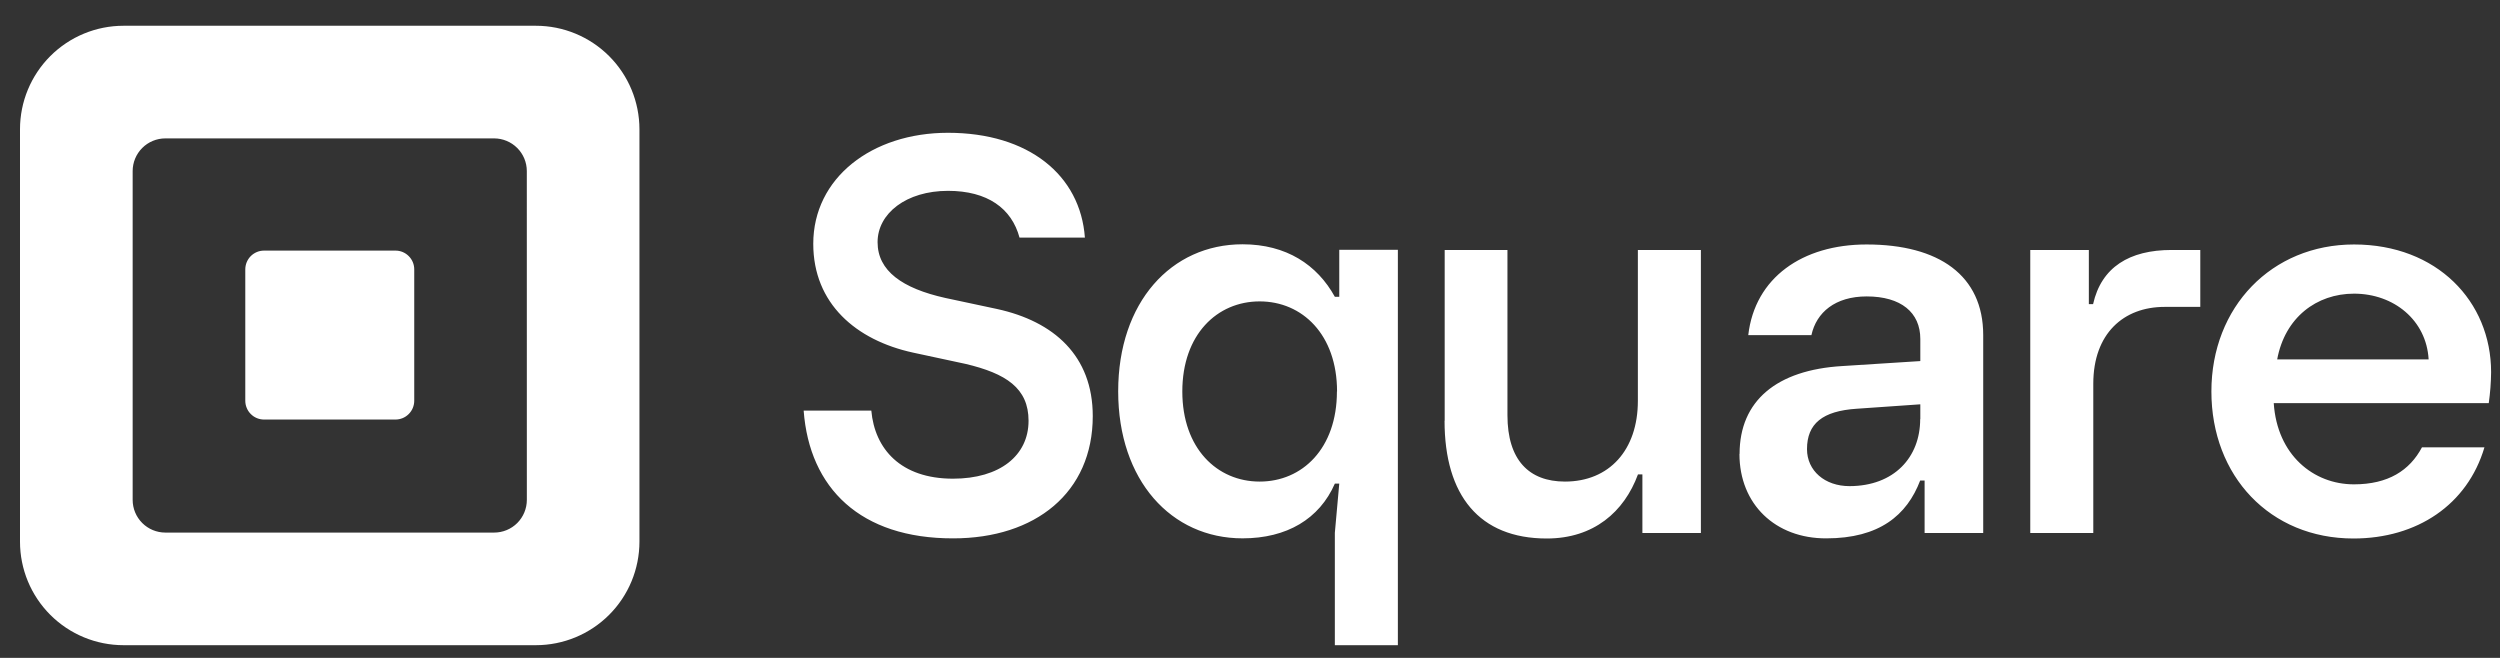 <svg width="95" height="25" viewBox="0 0 95 25" fill="none" xmlns="http://www.w3.org/2000/svg">
<rect x="0" y="0" width="95" height="25" fill="#333333" stroke="none"/>
<path d="M20.364 0.979H4.693C3.65 0.979 2.649 1.394 1.912 2.131C1.174 2.869 0.76 3.869 0.76 4.913V20.584C0.76 21.627 1.174 22.627 1.912 23.365C2.649 24.102 3.65 24.517 4.693 24.517H20.364C21.407 24.517 22.408 24.102 23.146 23.365C23.884 22.627 24.298 21.627 24.299 20.584V4.913C24.298 3.869 23.884 2.869 23.146 2.131C22.408 1.394 21.407 0.979 20.364 0.979ZM20.02 18.996C20.02 19.325 19.889 19.641 19.657 19.874C19.424 20.107 19.108 20.238 18.779 20.238H6.283C5.954 20.238 5.638 20.107 5.405 19.874C5.172 19.641 5.041 19.326 5.041 18.996V6.501C5.041 6.172 5.172 5.856 5.405 5.623C5.638 5.39 5.954 5.259 6.283 5.259H18.778C19.107 5.26 19.423 5.391 19.655 5.624C19.888 5.856 20.019 6.172 20.019 6.501L20.02 18.996ZM10.033 15.943C9.939 15.942 9.846 15.924 9.76 15.888C9.673 15.852 9.595 15.799 9.529 15.732C9.462 15.666 9.41 15.587 9.375 15.5C9.339 15.414 9.321 15.321 9.321 15.227V10.239C9.321 10.146 9.339 10.052 9.374 9.966C9.41 9.879 9.462 9.8 9.528 9.733C9.594 9.667 9.673 9.614 9.759 9.578C9.846 9.541 9.939 9.523 10.033 9.523H15.028C15.122 9.523 15.215 9.541 15.302 9.577C15.389 9.614 15.467 9.666 15.533 9.733C15.6 9.8 15.652 9.879 15.688 9.965C15.723 10.052 15.742 10.145 15.741 10.239V15.227C15.741 15.321 15.723 15.414 15.687 15.501C15.652 15.587 15.599 15.666 15.533 15.732C15.467 15.799 15.388 15.852 15.302 15.888C15.215 15.924 15.122 15.942 15.028 15.943H10.033ZM30.54 15.602H33.11C33.239 17.058 34.224 18.19 36.215 18.19C37.993 18.19 39.085 17.311 39.085 15.99C39.085 14.748 38.228 14.191 36.686 13.827L34.695 13.399C32.531 12.928 30.904 11.536 30.904 9.265C30.904 6.76 33.132 5.046 36.022 5.046C39.085 5.046 41.055 6.653 41.226 9.03H38.742C38.443 7.916 37.522 7.252 36.025 7.252C34.44 7.252 33.348 8.108 33.348 9.202C33.348 10.295 34.29 10.957 35.917 11.321L37.884 11.741C40.047 12.212 41.525 13.519 41.525 15.811C41.525 18.723 39.341 20.458 36.22 20.458C32.7 20.463 30.759 18.557 30.539 15.602H30.54ZM50.724 24.517V20.247L50.892 18.378H50.724C50.137 19.722 48.897 20.457 47.217 20.457C44.507 20.457 42.491 18.257 42.491 14.87C42.491 11.483 44.507 9.283 47.217 9.283C48.877 9.283 50.053 10.059 50.724 11.278H50.892V9.493H53.119V24.517H50.724ZM50.808 14.876C50.808 12.713 49.486 11.453 47.867 11.453C46.249 11.453 44.928 12.713 44.928 14.876C44.928 17.04 46.25 18.3 47.867 18.3C49.485 18.3 50.803 17.046 50.803 14.876H50.808ZM54.898 15.989V9.499H57.283V15.78C57.283 17.481 58.102 18.3 59.468 18.3C61.15 18.3 62.239 17.103 62.239 15.233V9.499H64.634V20.254H62.411V18.027H62.243C61.719 19.45 60.561 20.463 58.778 20.463C56.215 20.463 54.893 18.825 54.893 15.989H54.898ZM66.104 17.249C66.104 15.233 67.51 14.057 70.01 13.91L72.972 13.721V12.881C72.972 11.872 72.237 11.264 70.934 11.264C69.737 11.264 69.023 11.872 68.834 12.734H66.434C66.686 10.55 68.493 9.29 70.929 9.29C73.681 9.29 75.362 10.466 75.362 12.734V20.254H73.135V18.259H72.967C72.463 19.581 71.414 20.458 69.396 20.458C67.464 20.463 66.099 19.162 66.099 17.249H66.104ZM72.972 15.927V15.364L70.556 15.532C69.255 15.617 68.666 16.1 68.666 17.066C68.666 17.885 69.339 18.473 70.283 18.473C71.979 18.469 72.967 17.376 72.967 15.927H72.972ZM77.15 20.254V9.499H79.376V11.558H79.537C79.851 10.15 80.922 9.499 82.519 9.499H83.611V11.662H82.254C80.701 11.662 79.545 12.67 79.545 14.583V20.254H77.15ZM94.578 15.318H86.402C86.531 17.292 87.914 18.405 89.448 18.405C90.749 18.405 91.568 17.879 92.035 16.998H94.409C93.763 19.182 91.846 20.463 89.431 20.463C86.26 20.463 84.033 18.09 84.033 14.876C84.033 11.662 86.323 9.29 89.453 9.29C92.603 9.29 94.662 11.453 94.662 14.142C94.658 14.535 94.628 14.928 94.573 15.318H94.578ZM92.288 13.658C92.204 12.167 90.965 11.159 89.453 11.159C88.03 11.159 86.826 12.065 86.533 13.658H92.288Z" fill="white"/>
</svg>
